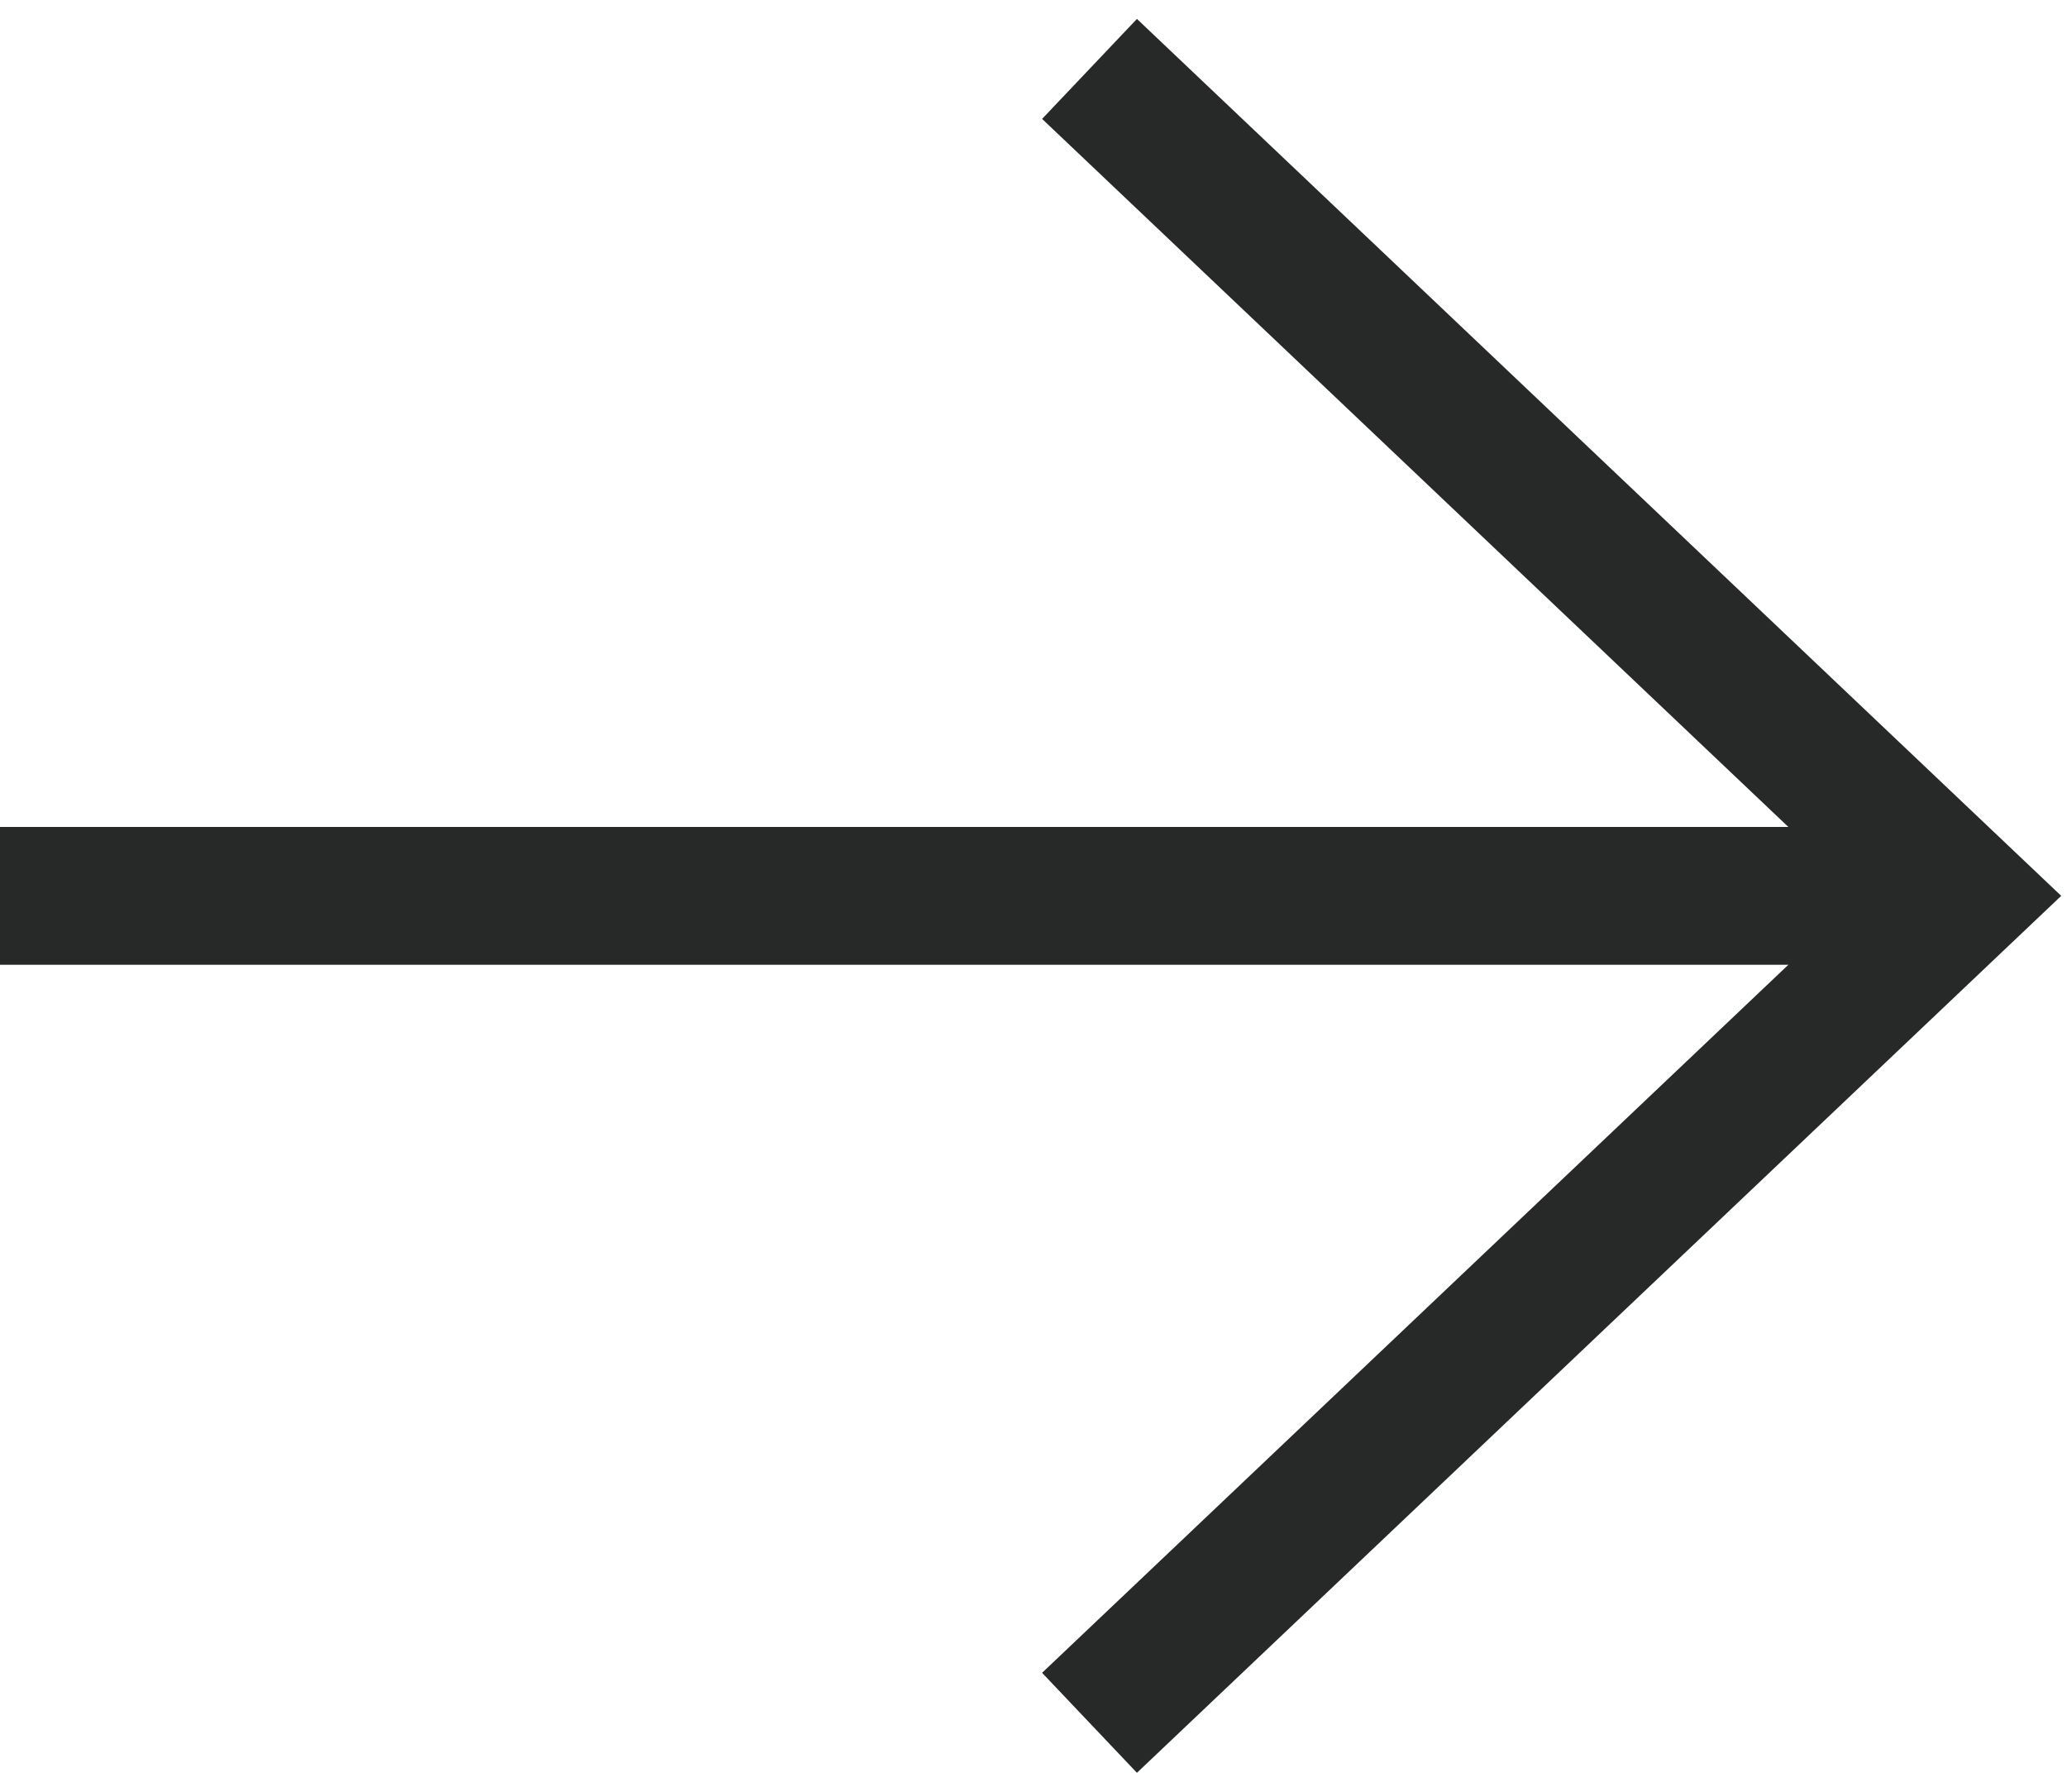 <svg width="30" height="26" viewBox="0 0 30 26" fill="none" xmlns="http://www.w3.org/2000/svg">
<path d="M0 13H28.463" stroke="#272828" stroke-width="2"/>
<path d="M15.813 1L28.463 13L15.813 25" stroke="#272828" stroke-width="2"/>
</svg>
